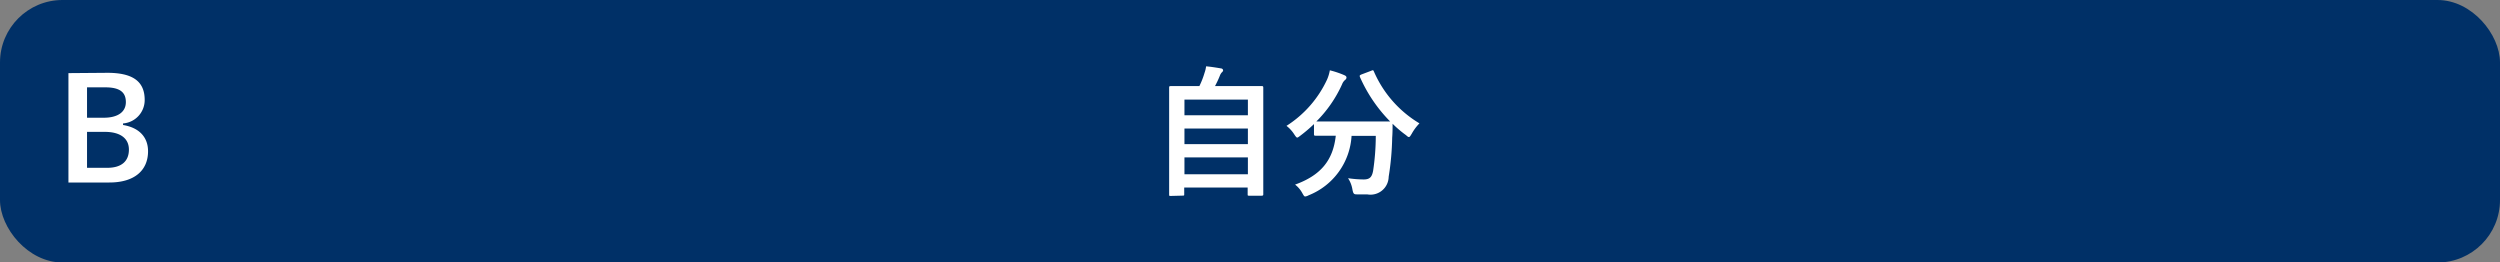 <svg xmlns="http://www.w3.org/2000/svg" viewBox="0 0 320 33.6"><rect x="0" y="0" width="320" height="33.6" fill="#808080" stroke="none"/><defs><style>.eb738da4-06fa-41a8-a0a2-6e500981749f{fill:#003067;}.b2d0f7aa-f9bb-4fce-8bbd-47473a6ca914{fill:#fff;}</style></defs><g id="b941bd29-8503-4ae6-a18b-47ae1dc286f0" data-name="レイヤー 2"><g id="f3500424-d70a-414b-afd1-30301a8eefc6" data-name="クイズポップアップ"><rect id="a26bc618-2213-4fea-9c0d-f0741b740dcc" data-name="パス" class="eb738da4-06fa-41a8-a0a2-6e500981749f" width="320" height="33.6" rx="8"/><path class="b2d0f7aa-f9bb-4fce-8bbd-47473a6ca914" d="M149.85,25.08c-.18,0-.2,0-.2-.2s0-1.06,0-5.87V15.68c0-3.35,0-4.34,0-4.46s0-.2.2-.2.75,0,2.5,0h1.17a10.6,10.6,0,0,0,.66-1.69,3.84,3.84,0,0,0,.2-.84c.62.05,1.41.18,1.93.27a.28.28,0,0,1,.25.23.35.35,0,0,1-.14.25,1.19,1.19,0,0,0-.27.43,12.84,12.84,0,0,1-.63,1.35H159c1.74,0,2.38,0,2.5,0s.2,0,.2.2,0,1.11,0,4V19c0,4.81,0,5.77,0,5.86s0,.19-.2.19h-1.6c-.18,0-.2,0-.2-.19V24h-8.12v.84c0,.18,0,.2-.2.2Zm1.76-10.33h8.12v-2h-8.12Zm8.12,3.7v-2h-8.12v2Zm0,3.86V20.15h-8.12v2.16Z"/><path class="b2d0f7aa-f9bb-4fce-8bbd-47473a6ca914" d="M175.51,9.06c.24-.11.27-.09.35.09a14.39,14.39,0,0,0,5.83,6.64,6.19,6.19,0,0,0-1,1.35c-.17.27-.24.4-.35.4s-.2-.09-.37-.24a14.25,14.25,0,0,1-1.72-1.46c0,.53,0,1.16-.05,1.79a35.5,35.5,0,0,1-.45,5A2.33,2.33,0,0,1,175,24.88c-.45,0-.79,0-1.23,0s-.54,0-.66-.63a3.73,3.73,0,0,0-.56-1.44,14.16,14.16,0,0,0,2,.16c.76,0,1.06-.29,1.21-1.12a30.25,30.25,0,0,0,.34-4.46H173A8.73,8.73,0,0,1,167.5,25a1.22,1.22,0,0,1-.43.15c-.14,0-.2-.13-.38-.44a3.38,3.38,0,0,0-.92-1.08c3.28-1.19,4.86-3.09,5.21-6.26h-.22c-1.69,0-2.27,0-2.38,0s-.19,0-.19-.2V15.88a18.88,18.88,0,0,1-1.75,1.49c-.2.15-.31.24-.4.24s-.19-.13-.37-.4a4.21,4.21,0,0,0-1-1.1,14,14,0,0,0,5.2-5.94A5.18,5.18,0,0,0,170.22,9a11.67,11.67,0,0,1,1.87.63c.2.09.26.18.26.31a.39.39,0,0,1-.15.27,1.33,1.33,0,0,0-.41.57,16,16,0,0,1-3.3,4.77c.25,0,.88,0,2.27,0h4.84c1.57,0,2.17,0,2.34,0a19,19,0,0,1-3.87-5.7c-.07-.2,0-.22.17-.31Z"/><path class="b2d0f7aa-f9bb-4fce-8bbd-47473a6ca914" d="M13.75,9.32c3.49,0,4.77,1.28,4.77,3.48a3,3,0,0,1-2.77,3V16c2.07.34,3.2,1.56,3.2,3.36,0,2.47-1.76,4-4.95,4H8.76v-14Zm-2.61,5.75h2.12c1.91,0,2.85-.8,2.85-2s-.69-1.89-2.63-1.89H11.14Zm0,6.41h2.59c1.85,0,2.77-.87,2.77-2.33s-1.13-2.27-3.08-2.27H11.14Z"/></g></g></svg>